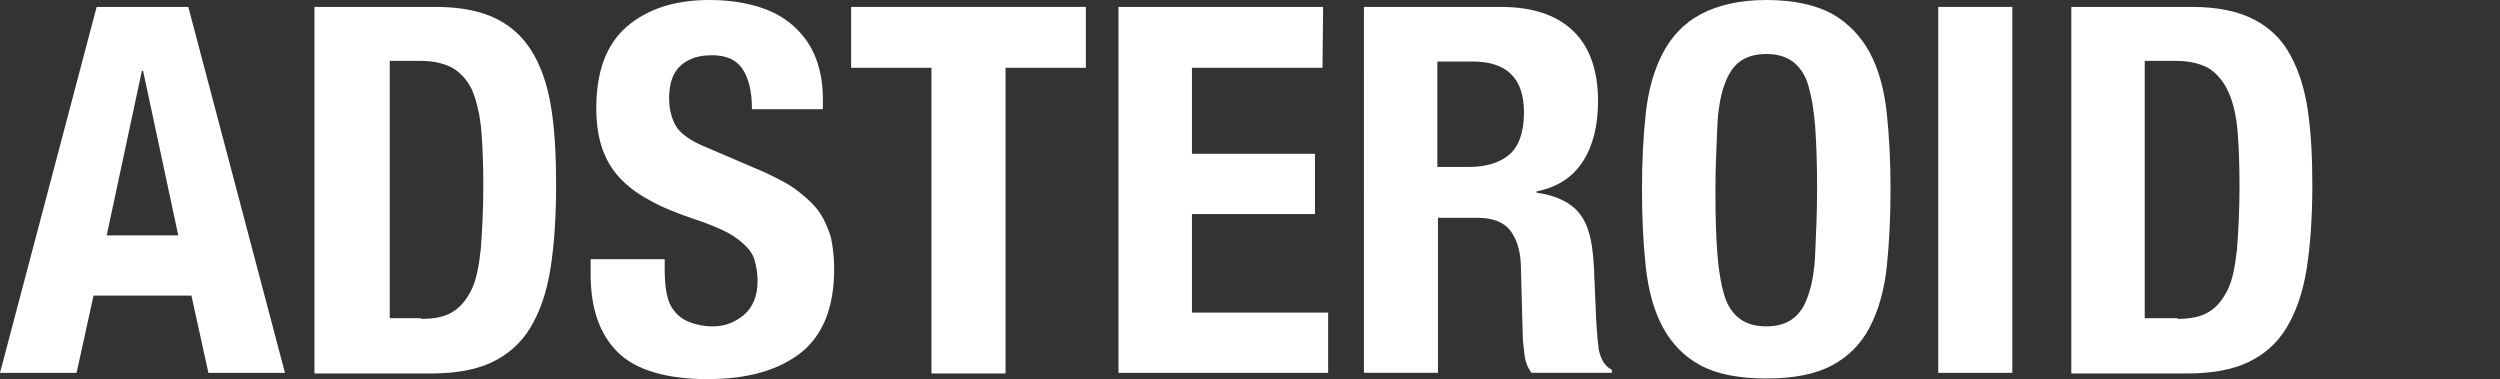<?xml version="1.0" encoding="utf-8"?>
<!-- Generator: $$$/GeneralStr/196=Adobe Illustrator 27.6.0, SVG Export Plug-In . SVG Version: 6.00 Build 0)  -->
<svg version="1.1" id="Calque_1" xmlns="http://www.w3.org/2000/svg" xmlns:xlink="http://www.w3.org/1999/xlink" x="0px" y="0px"
	 viewBox="0 0 398.3 60.4" style="enable-background:new 0 0 398.3 60.4;" xml:space="preserve">
<rect x="0" y="0" width="398.3" height="60.4" fill="#333333" stroke="none"/>
<style type="text/css">
	.st0{fill:#FFFFFF;}
</style>
<g>
	<path class="st0" d="M30,1.1l15.4,58.3H33.2l-2.7-12.3H14.9l-2.7,12.3H0L15.4,1.1H30z M28.4,37.5l-5.6-26.2h-0.2L17,37.5
		C17,37.5,28.4,37.5,28.4,37.5z"/>
	<path class="st0" d="M69.4,1.1c4.1,0,7.4,0.7,9.9,2c2.5,1.3,4.4,3.2,5.8,5.7c1.4,2.5,2.3,5.5,2.8,8.9s0.7,7.4,0.7,11.7
		c0,5.1-0.3,9.6-0.9,13.4c-0.6,3.8-1.7,6.9-3.2,9.4c-1.5,2.5-3.6,4.3-6.1,5.5s-5.8,1.8-9.7,1.8H50.1V1.1H69.4L69.4,1.1z M67.1,50.8
		c2.1,0,3.7-0.3,5-1.1c1.2-0.7,2.2-1.9,3-3.5s1.2-3.8,1.5-6.5c0.2-2.7,0.4-6,0.4-10c0-3.3-0.1-6.2-0.3-8.7s-0.7-4.6-1.3-6.2
		s-1.7-2.9-3-3.8c-1.3-0.8-3.1-1.3-5.3-1.3h-5v41H67.1L67.1,50.8z"/>
	<path class="st0" d="M105.9,43c0,1.4,0.1,2.6,0.3,3.7c0.2,1.1,0.6,2.1,1.2,2.8c0.6,0.8,1.4,1.4,2.4,1.8s2.3,0.7,3.8,0.7
		c1.8,0,3.4-0.6,4.9-1.8c1.4-1.2,2.2-3,2.2-5.4c0-1.3-0.2-2.4-0.5-3.4s-0.9-1.8-1.8-2.6s-1.9-1.5-3.2-2.1c-1.3-0.6-3-1.3-4.9-1.9
		c-2.6-0.9-4.9-1.8-6.8-2.9c-1.9-1-3.5-2.2-4.8-3.6s-2.2-3-2.8-4.8S95,19.6,95,17.2c0-5.8,1.6-10.1,4.8-12.9S107.4,0,113,0
		c2.6,0,5,0.3,7.2,0.9c2.2,0.6,4.1,1.5,5.7,2.8s2.9,2.9,3.8,4.9c0.9,2,1.4,4.4,1.4,7.2v1.6h-11.3c0-2.8-0.5-4.9-1.5-6.4
		c-1-1.5-2.6-2.2-4.9-2.2c-1.3,0-2.4,0.2-3.3,0.6c-0.9,0.4-1.6,0.9-2.1,1.5c-0.5,0.6-0.9,1.4-1.1,2.2c-0.2,0.8-0.3,1.7-0.3,2.5
		c0,1.8,0.4,3.3,1.1,4.5s2.4,2.4,4.9,3.4l9.1,3.9c2.2,1,4.1,2,5.5,3.1c1.4,1.1,2.6,2.2,3.4,3.4c0.8,1.2,1.4,2.6,1.8,4
		c0.3,1.5,0.5,3.1,0.5,4.9c0,6.2-1.8,10.6-5.3,13.4c-3.6,2.8-8.5,4.2-14.9,4.2s-11.4-1.4-14.3-4.3s-4.3-7-4.3-12.4v-2.4h11.8
		L105.9,43L105.9,43z"/>
	<path class="st0" d="M173,10.8h-12.8v48.7h-11.8V10.8h-12.8V1.1H173L173,10.8L173,10.8z"/>
	<path class="st0" d="M210.7,10.8h-20.8v13.7h19.6v9.6h-19.6v15.7h21.7v9.6h-33.4V1.1h32.6L210.7,10.8L210.7,10.8z"/>
	<path class="st0" d="M239.1,1.1c4.9,0,8.7,1.2,11.4,3.7s4.1,6.3,4.1,11.3c0,3.9-0.8,7.1-2.4,9.6s-4,4.1-7.4,4.8v0.2
		c2.9,0.4,5.1,1.4,6.5,2.9c1.4,1.5,2.2,3.8,2.5,7.1c0.1,1.1,0.2,2.3,0.2,3.5c0.1,1.3,0.1,2.7,0.2,4.3c0.1,3.1,0.3,5.5,0.5,7.1
		c0.3,1.6,1,2.8,2.1,3.3v0.5h-12.8c-0.6-0.8-1-1.8-1.1-2.8s-0.3-2.2-0.3-3.3l-0.3-11.2c-0.1-2.3-0.7-4.1-1.7-5.4c-1-1.3-2.8-2-5.2-2
		h-6.3v24.7h-11.8V1.1H239.1L239.1,1.1z M234,26.6c2.8,0,5-0.7,6.5-2c1.5-1.3,2.3-3.6,2.3-6.7c0-5.4-2.7-8.1-8.2-8.1h-5.6v16.8H234
		L234,26.6z"/>
	<path class="st0" d="M262.2,18.1c0.4-3.7,1.3-6.9,2.7-9.6s3.4-4.8,6-6.2S277,0,281.4,0s7.9,0.8,10.5,2.2c2.6,1.5,4.6,3.6,6,6.2
		s2.3,5.9,2.7,9.6s0.6,7.8,0.6,12.2s-0.2,8.5-0.6,12.3c-0.4,3.7-1.3,6.9-2.7,9.6s-3.4,4.7-6,6.1s-6.1,2.1-10.5,2.1
		s-7.9-0.7-10.5-2.1s-4.6-3.5-6-6.1s-2.3-5.9-2.7-9.6s-0.6-7.8-0.6-12.3S261.8,21.8,262.2,18.1z M273.6,40.3c0.2,2.8,0.6,5,1.1,6.7
		s1.4,3,2.5,3.8c1.1,0.8,2.5,1.2,4.2,1.2s3.1-0.4,4.2-1.2s1.9-2,2.5-3.8c0.6-1.7,1-4,1.1-6.7s0.3-6.1,0.3-10s-0.1-7.2-0.3-10
		s-0.6-5-1.1-6.7s-1.4-3-2.5-3.8s-2.5-1.2-4.2-1.2s-3.1,0.4-4.2,1.2c-1.1,0.8-1.9,2.1-2.5,3.8s-1,4-1.1,6.7s-0.3,6-0.3,10
		S273.4,37.6,273.6,40.3z"/>
	<path class="st0" d="M308.8,1.1h11.8v58.3h-11.8V1.1z"/>
	<path class="st0" d="M349.2,1.1c4.1,0,7.4,0.7,9.9,2c2.5,1.3,4.5,3.2,5.8,5.7c1.4,2.5,2.3,5.5,2.8,8.9c0.5,3.5,0.7,7.4,0.7,11.7
		c0,5.1-0.3,9.6-0.9,13.4c-0.6,3.8-1.7,6.9-3.2,9.4s-3.6,4.3-6.1,5.5s-5.8,1.8-9.7,1.8h-18.5V1.1H349.2L349.2,1.1z M346.9,50.8
		c2.1,0,3.7-0.3,5-1.1c1.2-0.7,2.2-1.9,3-3.5s1.2-3.8,1.5-6.5c0.2-2.7,0.4-6,0.4-10c0-3.3-0.1-6.2-0.3-8.7s-0.7-4.6-1.4-6.2
		s-1.7-2.9-3-3.8c-1.3-0.8-3.1-1.3-5.4-1.3h-5v41H346.9L346.9,50.8z"/>
</g>
</svg>
